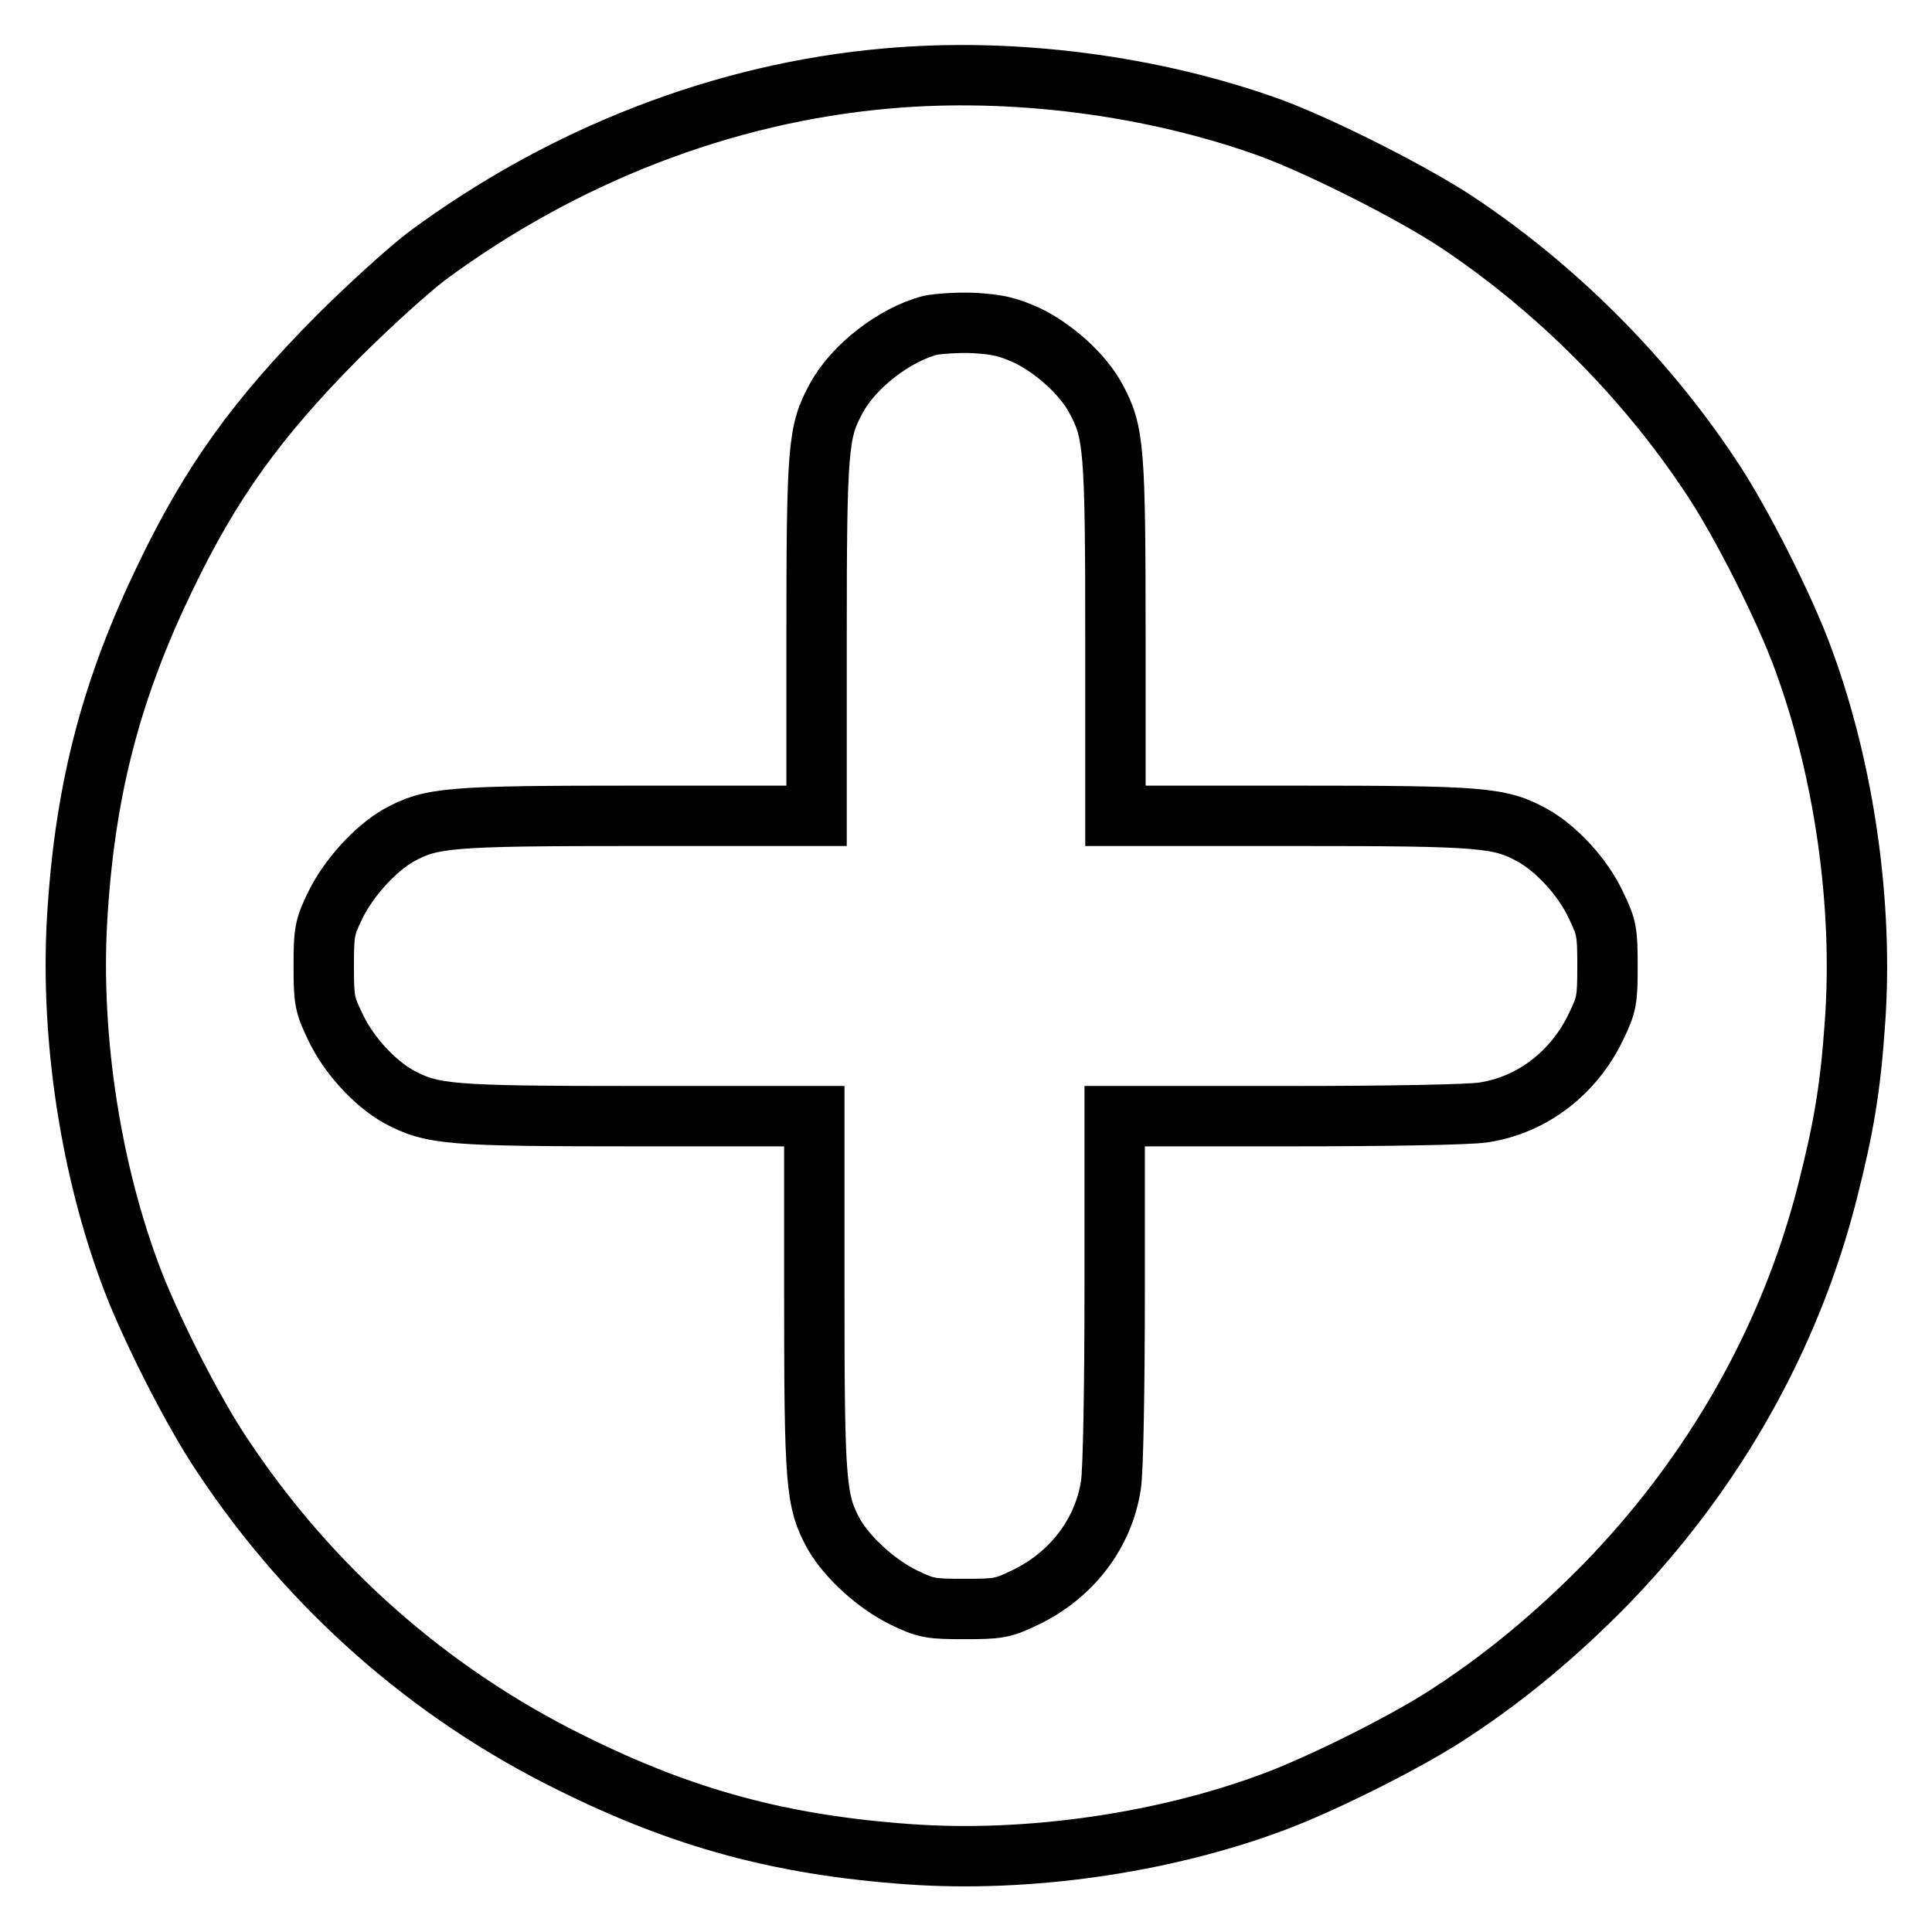 <?xml version="1.0" encoding="utf-8"?>
<!-- Svg Vector Icons : http://www.onlinewebfonts.com/icon -->
<!DOCTYPE svg PUBLIC "-//W3C//DTD SVG 1.1//EN" "http://www.w3.org/Graphics/SVG/1.1/DTD/svg11.dtd">
<svg version="1.1" xmlns="http://www.w3.org/2000/svg" xmlns:xlink="http://www.w3.org/1999/xlink" x="0px" y="0px" viewBox="0 0 256 256" enable-background="new 0 0 256 256" xml:space="preserve">
<g><g><g><path stroke-width="8" fill-opacity="0" stroke="#000000"  d="M117.5,10.4c-21.7,1.9-42.9,10.2-60.9,23.5c-2.5,1.9-7.8,6.7-11.9,10.8C34.1,55.4,28,63.8,21.9,76.5c-7,14.5-10.5,27.5-11.6,44c-1.1,15.5,1.4,33.2,6.8,47.9c2.4,6.7,8.4,18.6,12.4,24.5c11.6,17.5,27.5,31.5,46.2,40.7c14.9,7.4,27.9,10.9,44.8,12.1c15.5,1.1,33.3-1.4,47.9-6.8c6.6-2.4,18.6-8.4,24.2-12.2c7.3-4.8,13.9-10.4,20.1-16.7c14.4-14.8,24.6-32.8,29.5-52.3c2.1-8.3,3-13.5,3.6-22.3c1.1-15.5-1.4-33.2-6.8-47.9c-2.4-6.7-8.4-18.6-12.4-24.5c-8.7-13.1-20.5-24.9-33.6-33.6c-5.9-3.9-17.8-9.9-24.5-12.4C152.8,11.3,134.2,8.9,117.5,10.4z M136,44.4c3.6,1.7,7.5,5.2,9.2,8.4c2.4,4.4,2.6,6.5,2.6,31.9v23.4h23.4c25.5,0,27.5,0.2,31.9,2.6c3.2,1.8,6.7,5.6,8.4,9.3c1.4,2.9,1.5,3.5,1.5,8s-0.1,5.1-1.5,8c-2.9,6.1-8.4,10.4-14.9,11.4c-1.8,0.3-12.6,0.5-25.9,0.5h-23v22.9c0,13.3-0.2,24.2-0.5,26c-1,6.5-5.3,12-11.4,14.9c-2.9,1.4-3.5,1.5-8,1.5c-4.5,0-5.1-0.1-8-1.5c-3.7-1.8-7.5-5.3-9.3-8.4c-2.4-4.4-2.6-6.5-2.6-32v-23.4H84.8c-25.5,0-27.5-0.2-32-2.6c-3.2-1.8-6.7-5.6-8.4-9.3c-1.4-2.9-1.5-3.5-1.5-8c0-4.5,0.1-5.1,1.5-8c1.8-3.7,5.3-7.5,8.4-9.3c4.4-2.4,6.5-2.6,32-2.6h23.4V84.7c0-25.5,0.2-27.5,2.6-31.9c2.3-4.3,7.8-8.5,12.5-9.7c1-0.2,3.6-0.4,5.8-0.3C132.3,43,133.5,43.3,136,44.4z"/></g></g></g>
</svg>